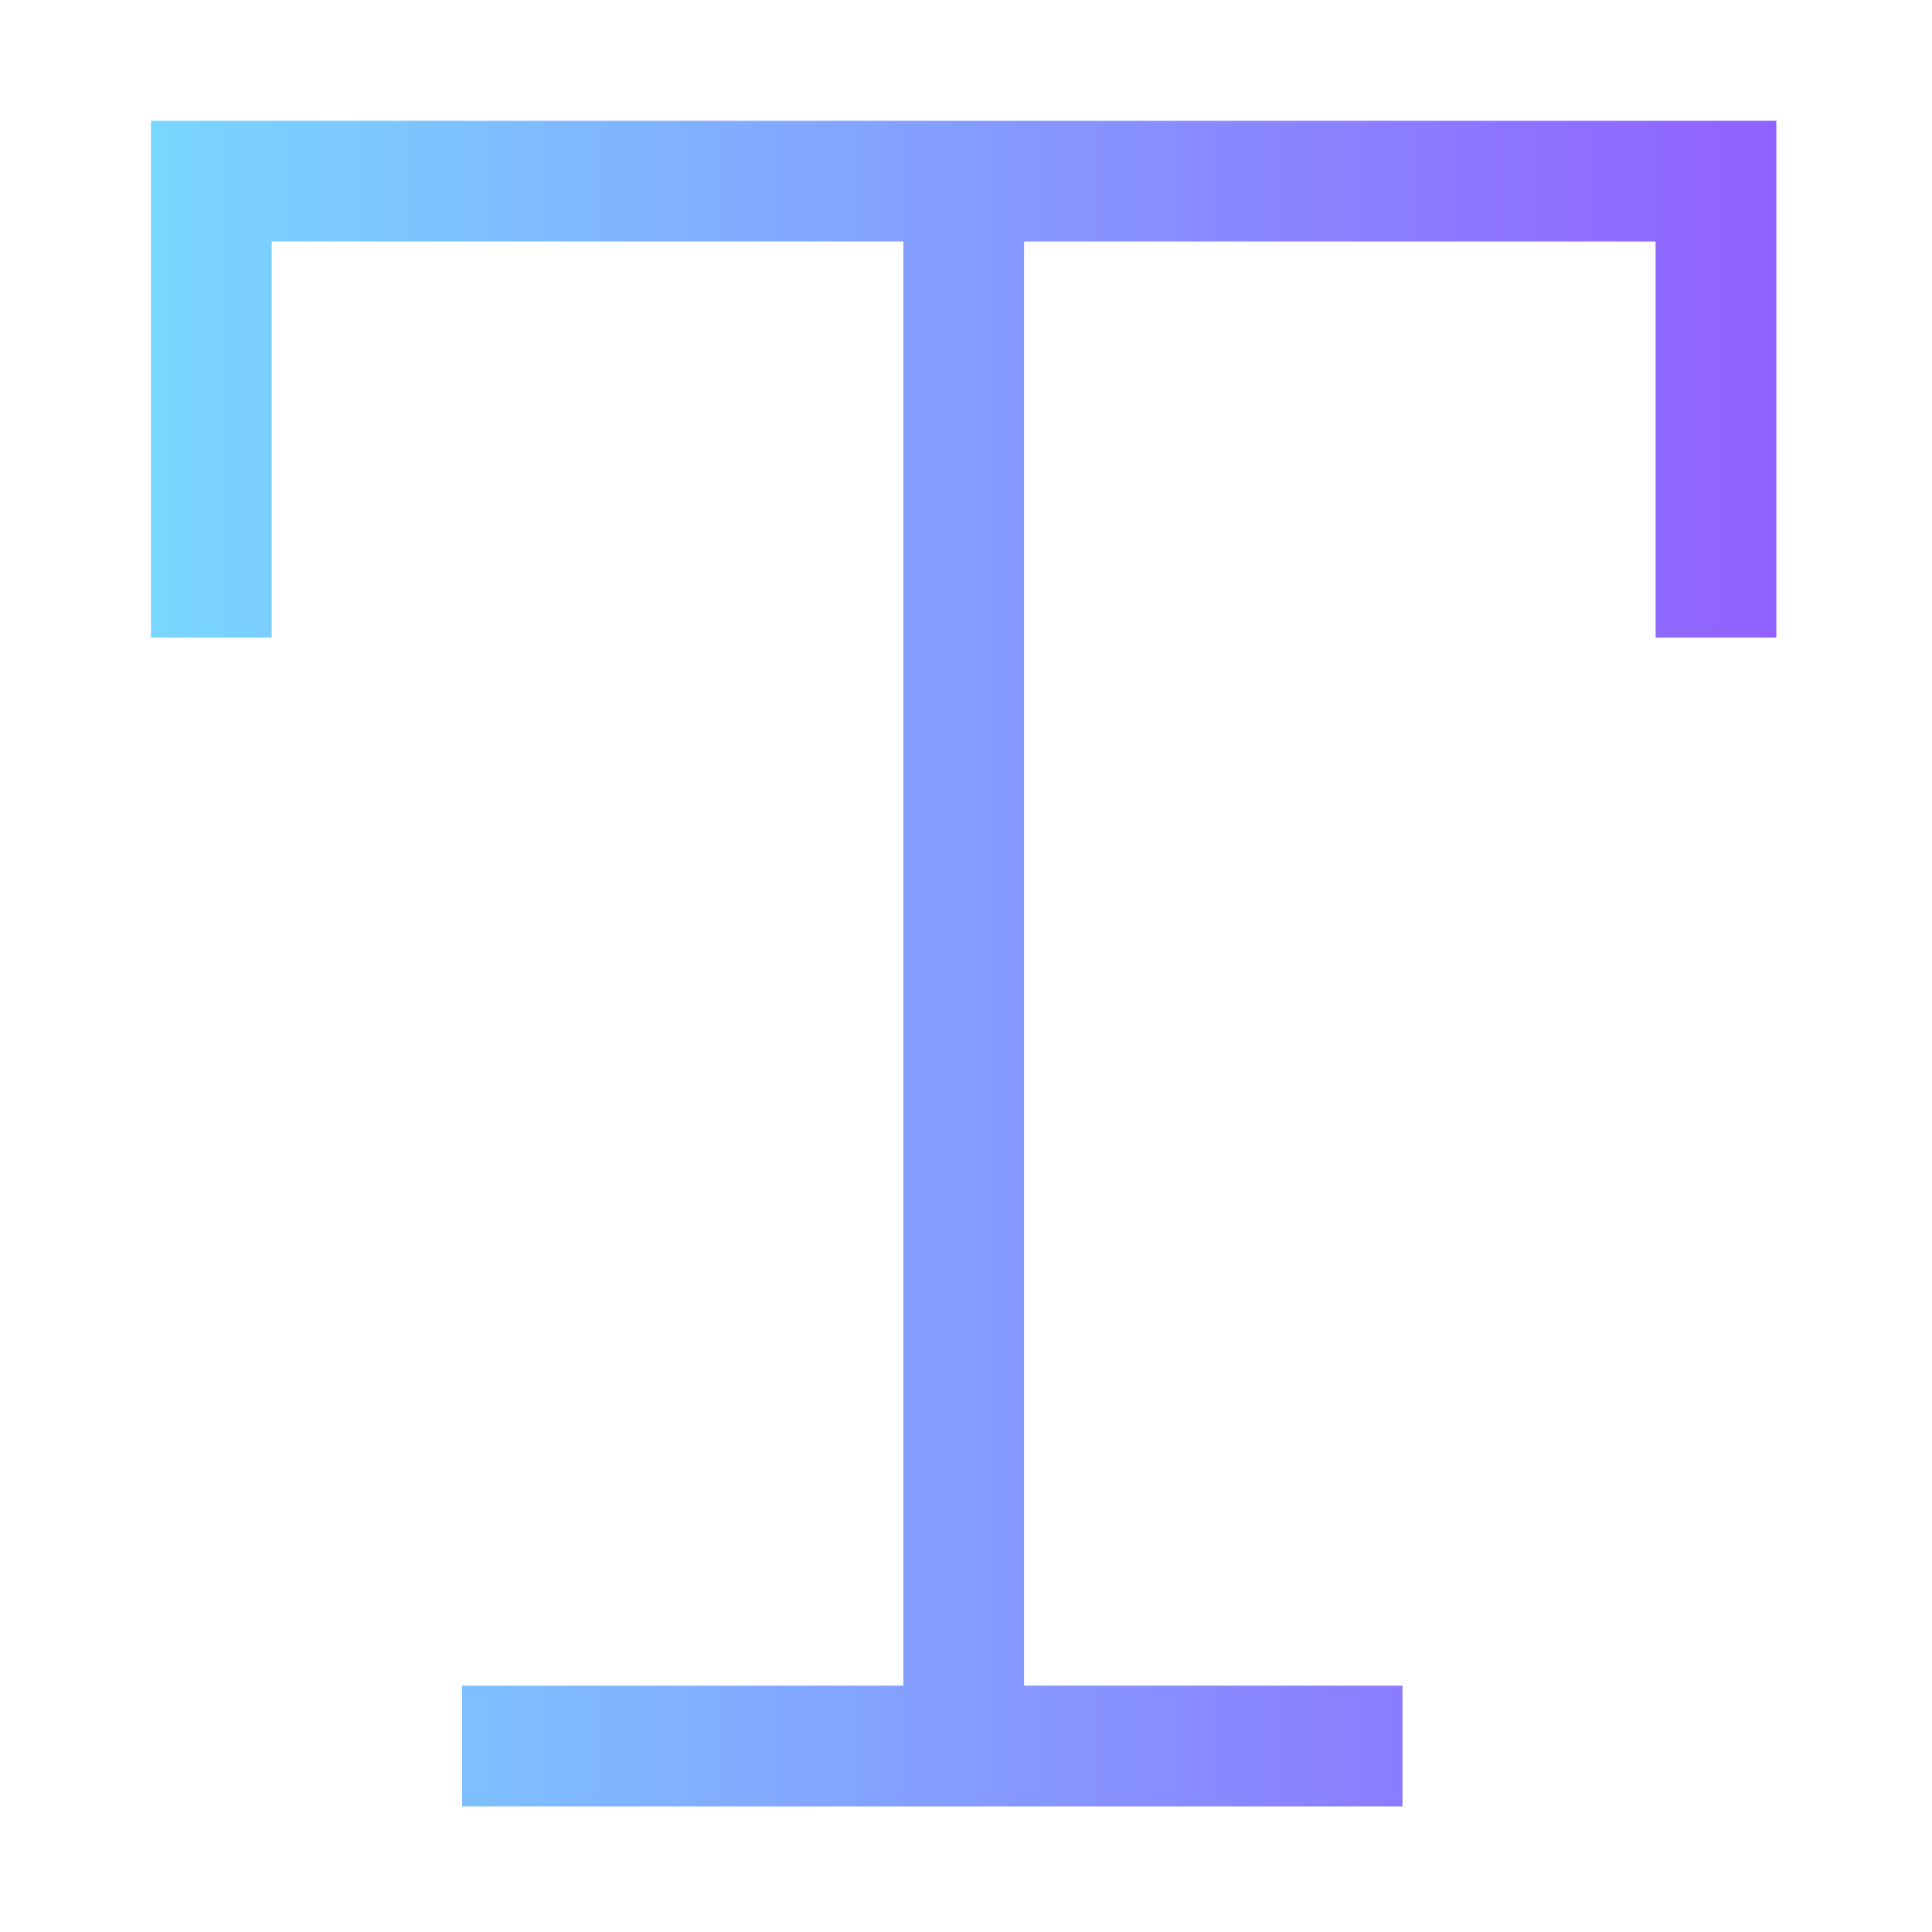 <svg width="16" height="16" viewBox="0 0 16 16" fill="none" xmlns="http://www.w3.org/2000/svg"><path fill-rule="evenodd" clip-rule="evenodd" d="M1.25 1H14.711V5.28H13.711V2H8.481V13.96H11.615V14.96H3.827V13.96H7.481V2H2.25V5.28H1.25V1Z" fill="url(#paint0_linear)"/><defs><linearGradient id="paint0_linear" x1="1.25" y1="5.886" x2="14.711" y2="5.886" gradientUnits="userSpaceOnUse"><stop stop-color="#79D7FF"/><stop offset="1" stop-color="#9161FF"/></linearGradient></defs></svg>